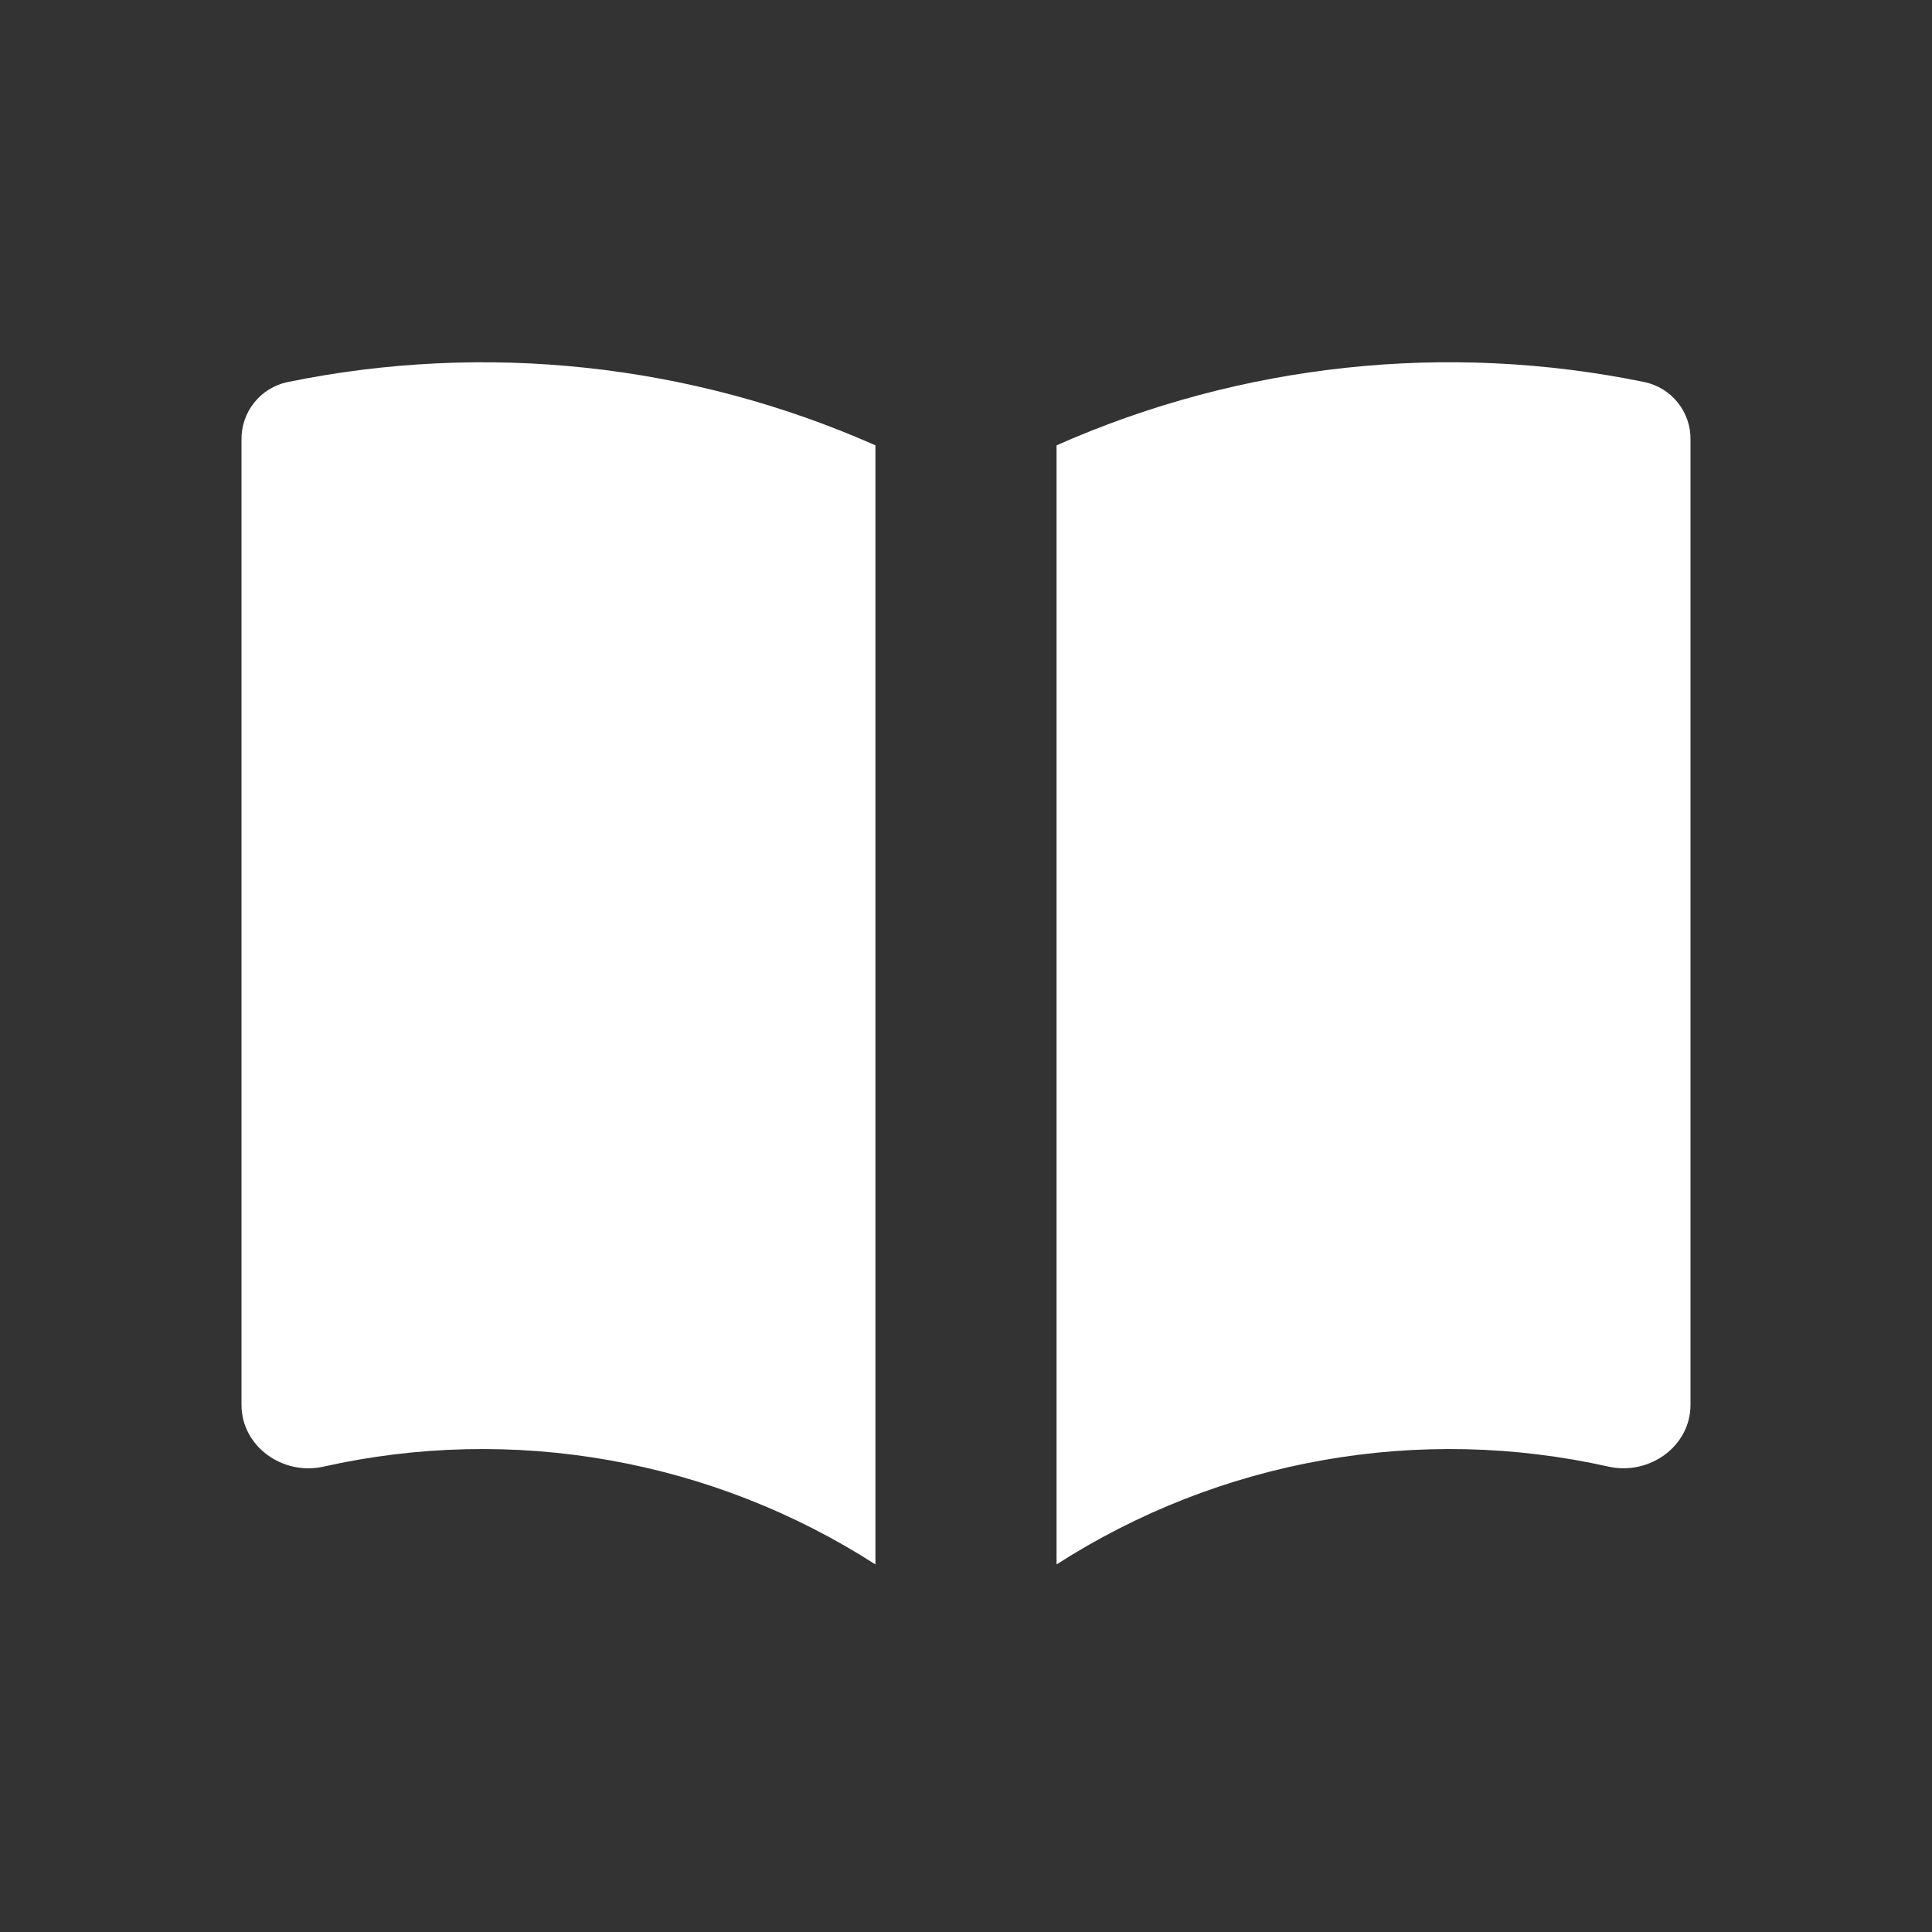 <svg width="40" height="40" viewBox="0 0 40 40" fill="none" xmlns="http://www.w3.org/2000/svg">
<rect x="0" y="0" width="40" height="40" fill="#333333" stroke="none"/>
<g id="heroicons:book-open-16-solid">
<path id="Vector" d="M18.125 9.22C14.3 7.527 10.042 7.07 5.945 7.912C5.675 7.971 5.433 8.121 5.261 8.338C5.089 8.554 4.997 8.823 5 9.1V29.085C5 29.948 5.855 30.555 6.698 30.365C8.642 29.929 10.653 29.884 12.614 30.232C14.576 30.579 16.449 31.313 18.125 32.39V9.22ZM21.875 32.39C23.551 31.313 25.424 30.579 27.386 30.232C29.347 29.884 31.359 29.929 33.303 30.365C34.145 30.552 35 29.948 35 29.085V9.1C35.004 8.823 34.911 8.554 34.739 8.338C34.567 8.121 34.325 7.971 34.055 7.912C29.958 7.069 25.7 7.526 21.875 9.22V32.39Z" fill="white"/>
</g>
</svg>
